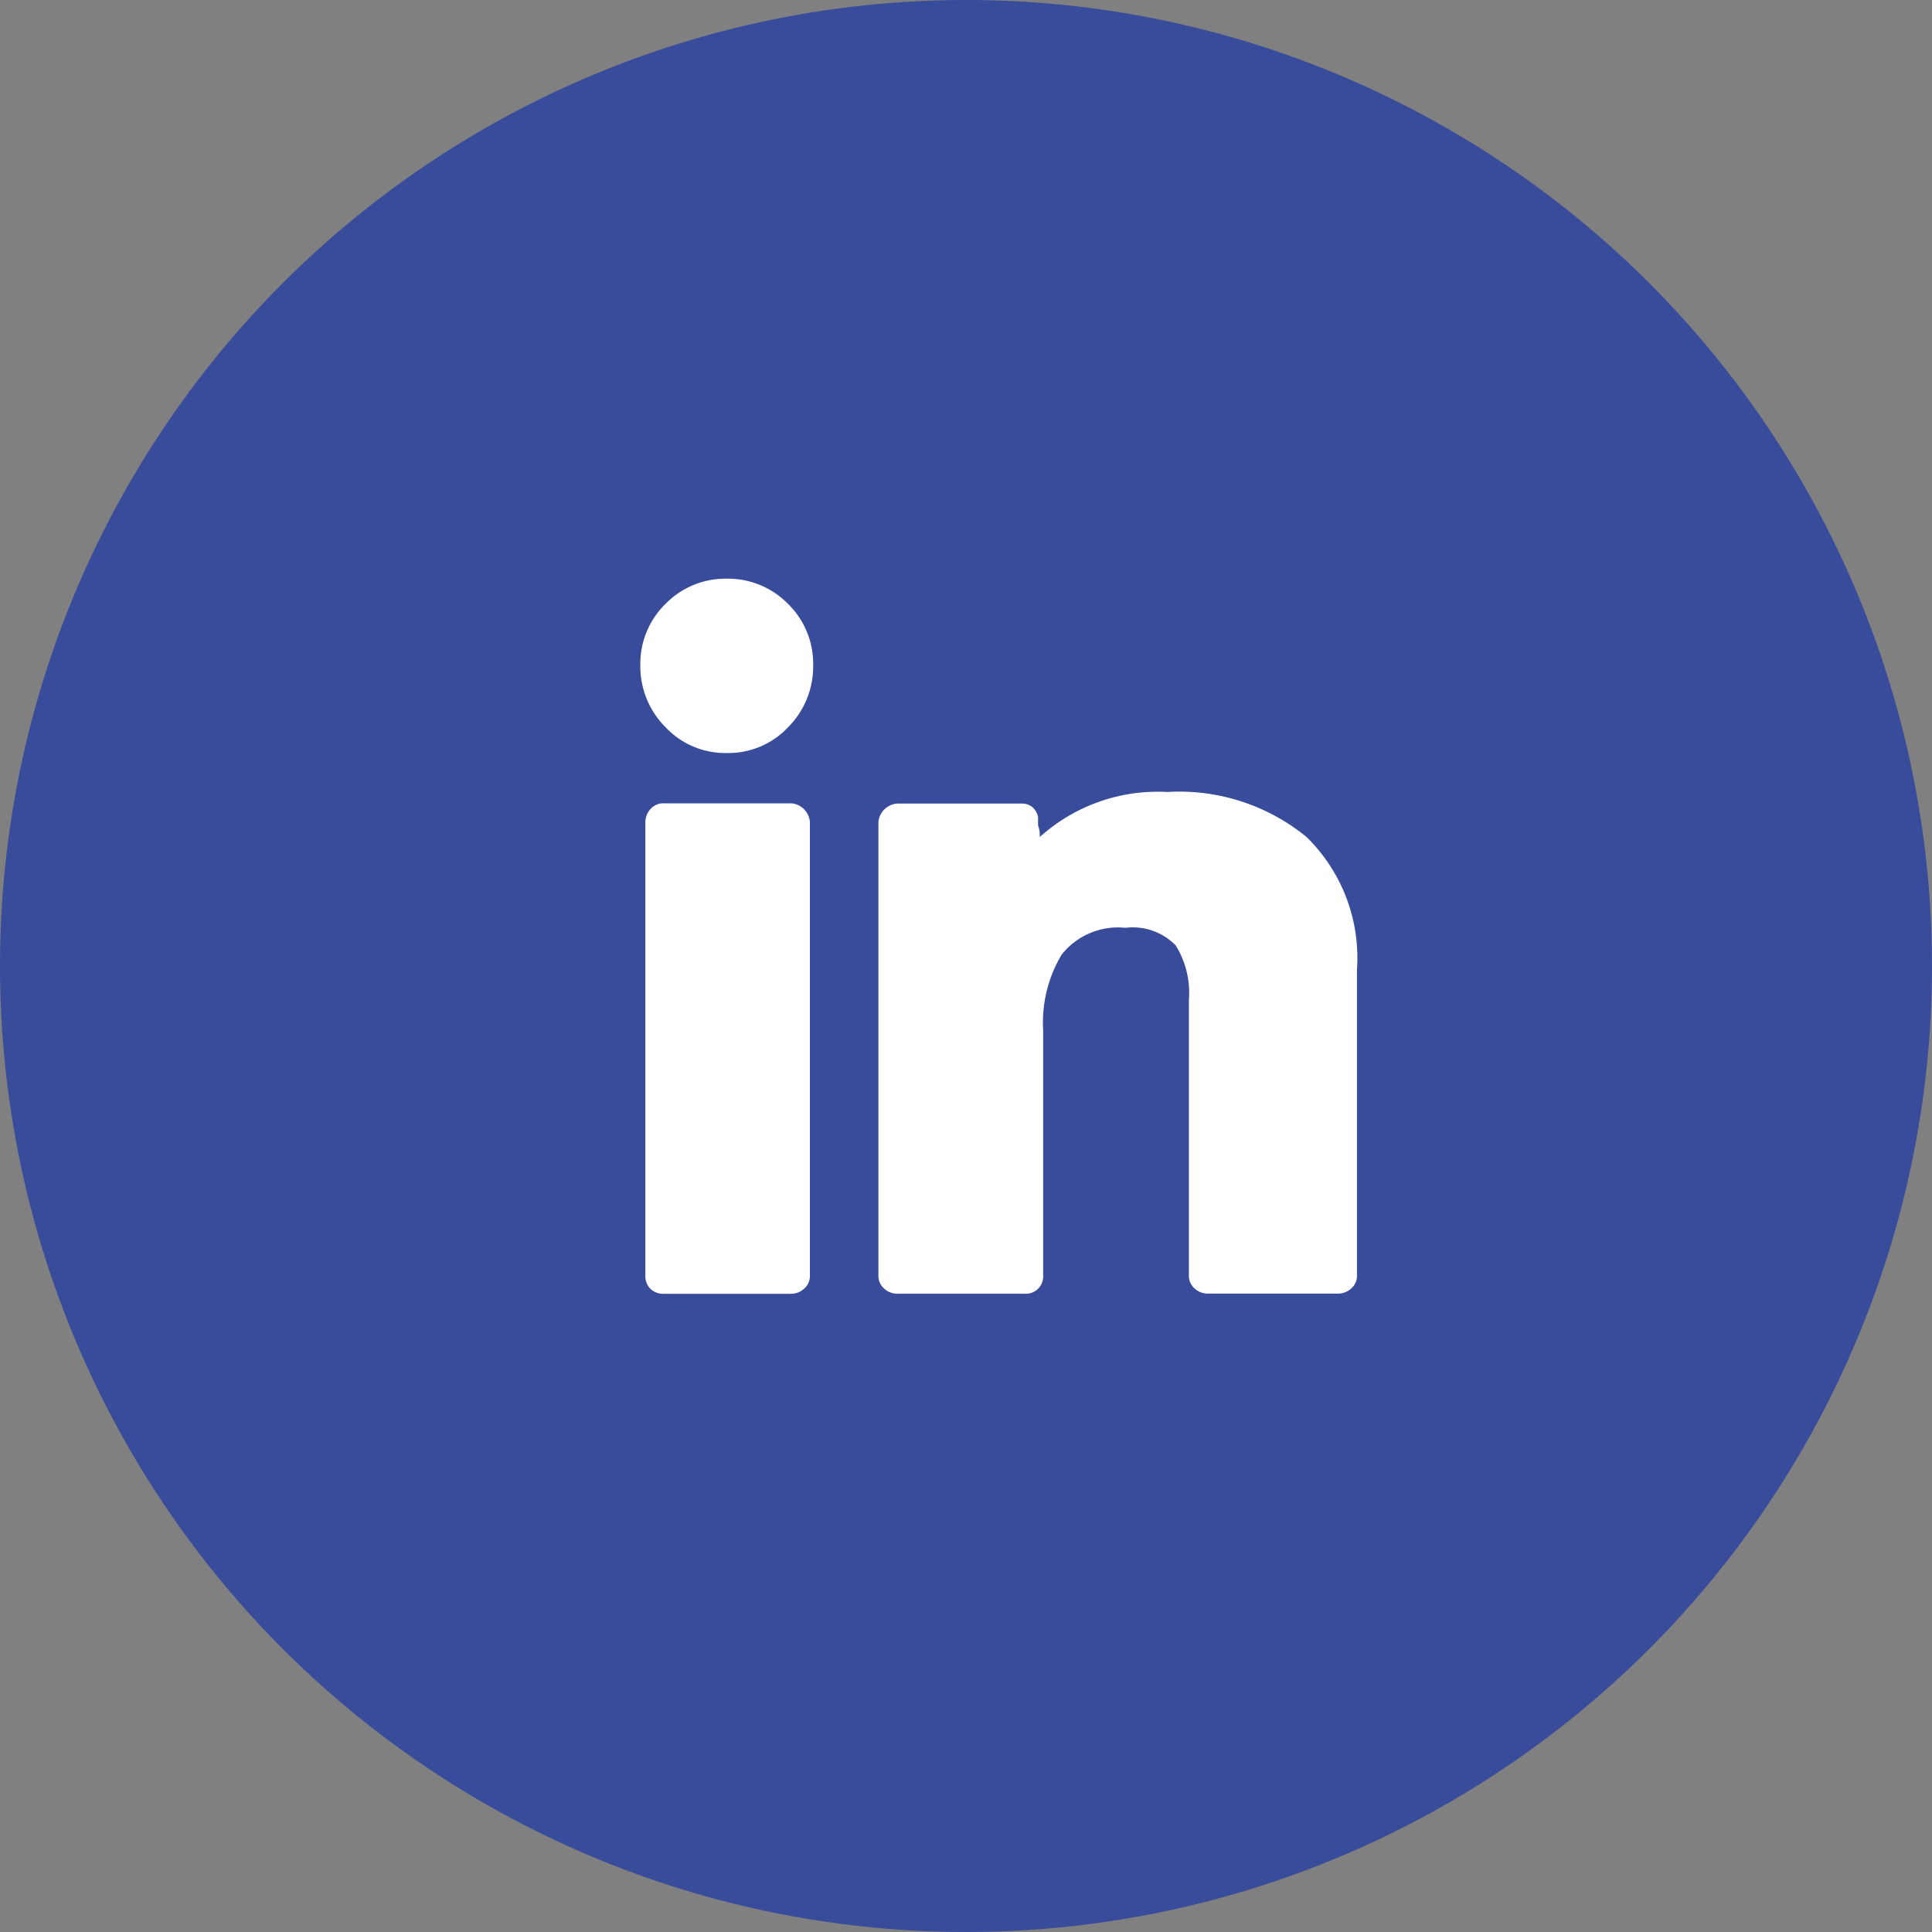 <svg xmlns="http://www.w3.org/2000/svg" width="30" height="30" viewBox="0 0 30 30"><rect x="0" y="0" width="30" height="30" fill="#808080" stroke="none"/><g data-name="Group 3185"><circle data-name="Ellipse 99" cx="15" cy="15" r="15" fill="#394b9b"/><path data-name="Path 5983" d="M18.257 14.681a.934.934 0 0 0-.782-.274 1.116 1.116 0 0 0-.99.417 2.053 2.053 0 0 0-.287 1.173v3.805a.269.269 0 0 1-.287.287h-1.98a.3.3 0 0 1-.2-.078.261.261 0 0 1-.091-.209v-7.037a.316.316 0 0 1 .287-.287h1.932a.263.263 0 0 1 .169.052.279.279 0 0 1 .091.156v.13a.447.447 0 0 1 .026.182 2.733 2.733 0 0 1 1.981-.7 3.117 3.117 0 0 1 2.163.7 2.628 2.628 0 0 1 .782 2.059V19.8a.261.261 0 0 1-.091.209.3.3 0 0 1-.2.078h-2.028a.3.3 0 0 1-.2-.078.261.261 0 0 1-.091-.209v-4.272a1.4 1.4 0 0 0-.204-.847zm-6.02-3.388a1.274 1.274 0 0 1-.951.4 1.274 1.274 0 0 1-.951-.4 1.338 1.338 0 0 1-.392-.964 1.3 1.3 0 0 1 .391-.952 1.3 1.3 0 0 1 .951-.391 1.3 1.3 0 0 1 .951.391 1.3 1.3 0 0 1 .391.951 1.338 1.338 0 0 1-.39.965zm.339 1.473v7.037a.261.261 0 0 1-.091.209.3.3 0 0 1-.2.078h-1.977a.282.282 0 0 1-.209-.078.282.282 0 0 1-.078-.209v-7.038a.3.3 0 0 1 .078-.2.261.261 0 0 1 .209-.091h1.981a.316.316 0 0 1 .287.287z" fill="#fff"/></g></svg>